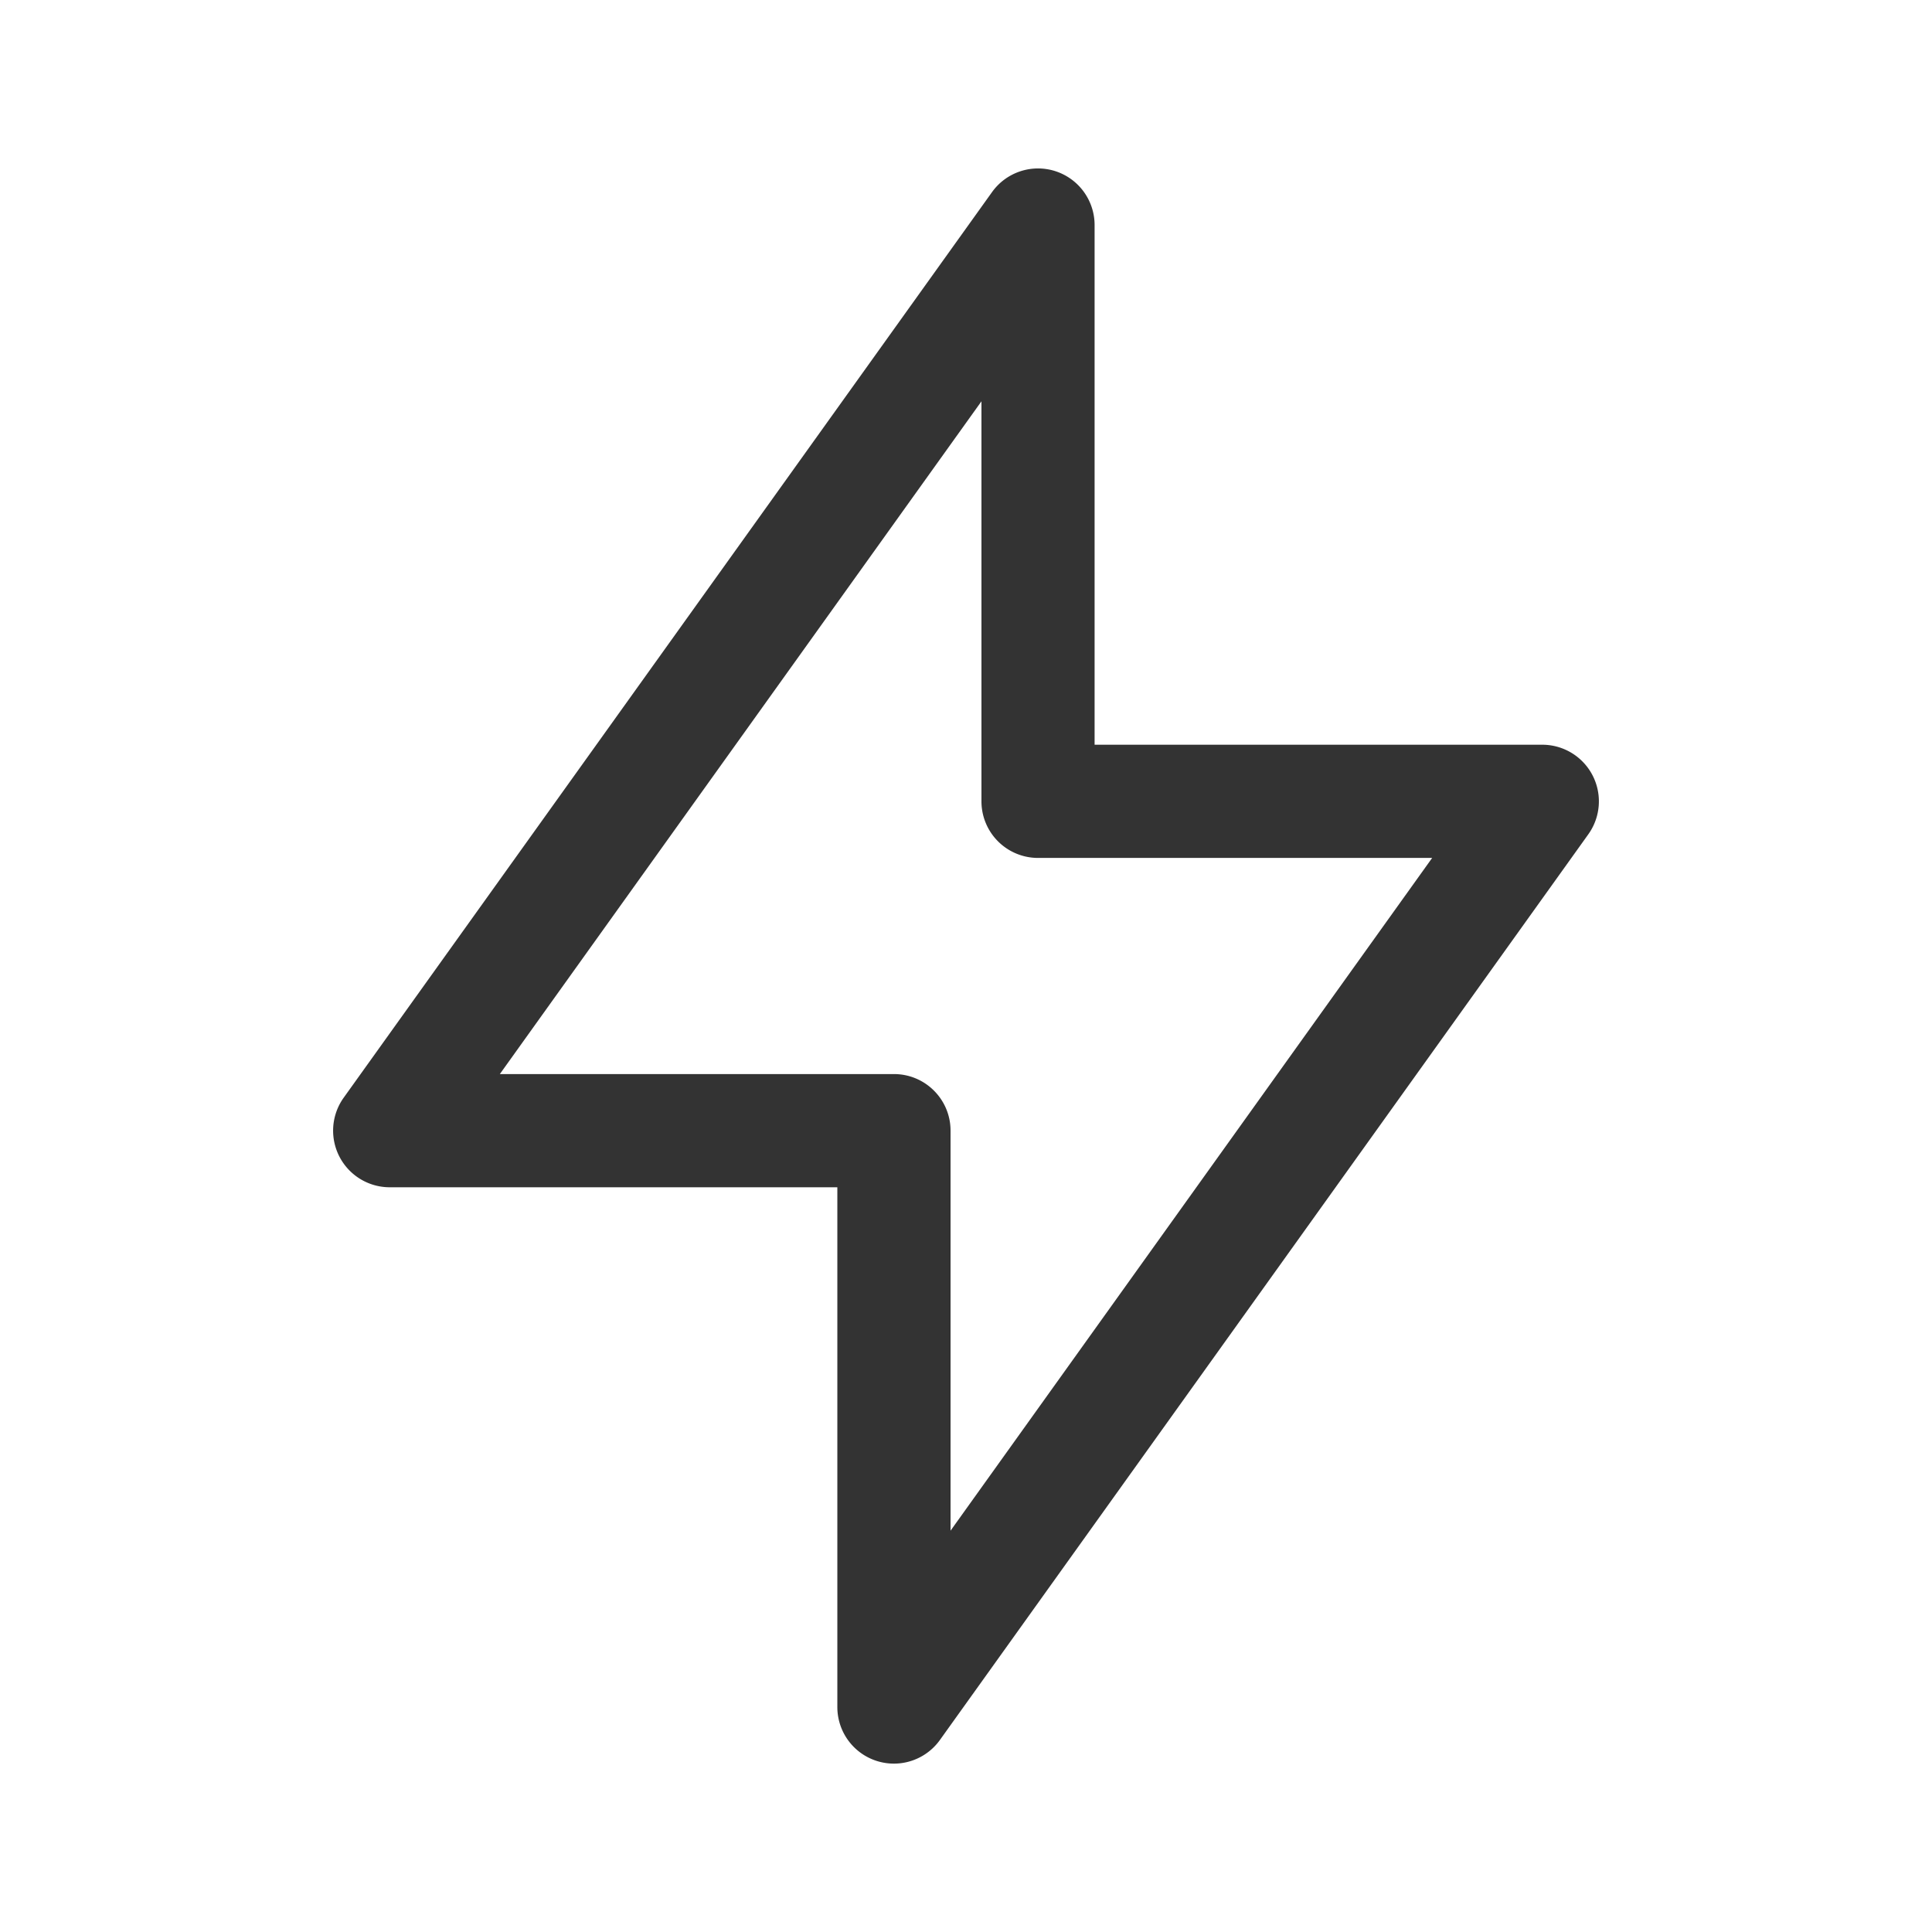<svg width="32" height="32" viewBox="0 0 32 32" fill="none" xmlns="http://www.w3.org/2000/svg"><path fill-rule="evenodd" clip-rule="evenodd" d="M17.48 2.835a.938.938 0 0 1 .65.892v8.608h7.415a.938.938 0 0 1 .763 1.483l-10.739 15a.937.937 0 0 1-1.7-.545v-8.608H6.455a.938.938 0 0 1-.763-1.483l10.739-15a.937.937 0 0 1 1.049-.347zM8.279 17.79h6.528c.518 0 .937.42.937.937v6.626l7.977-11.143h-6.528a.937.937 0 0 1-.937-.937V6.647L8.279 17.79z" fill="#333"/></svg>